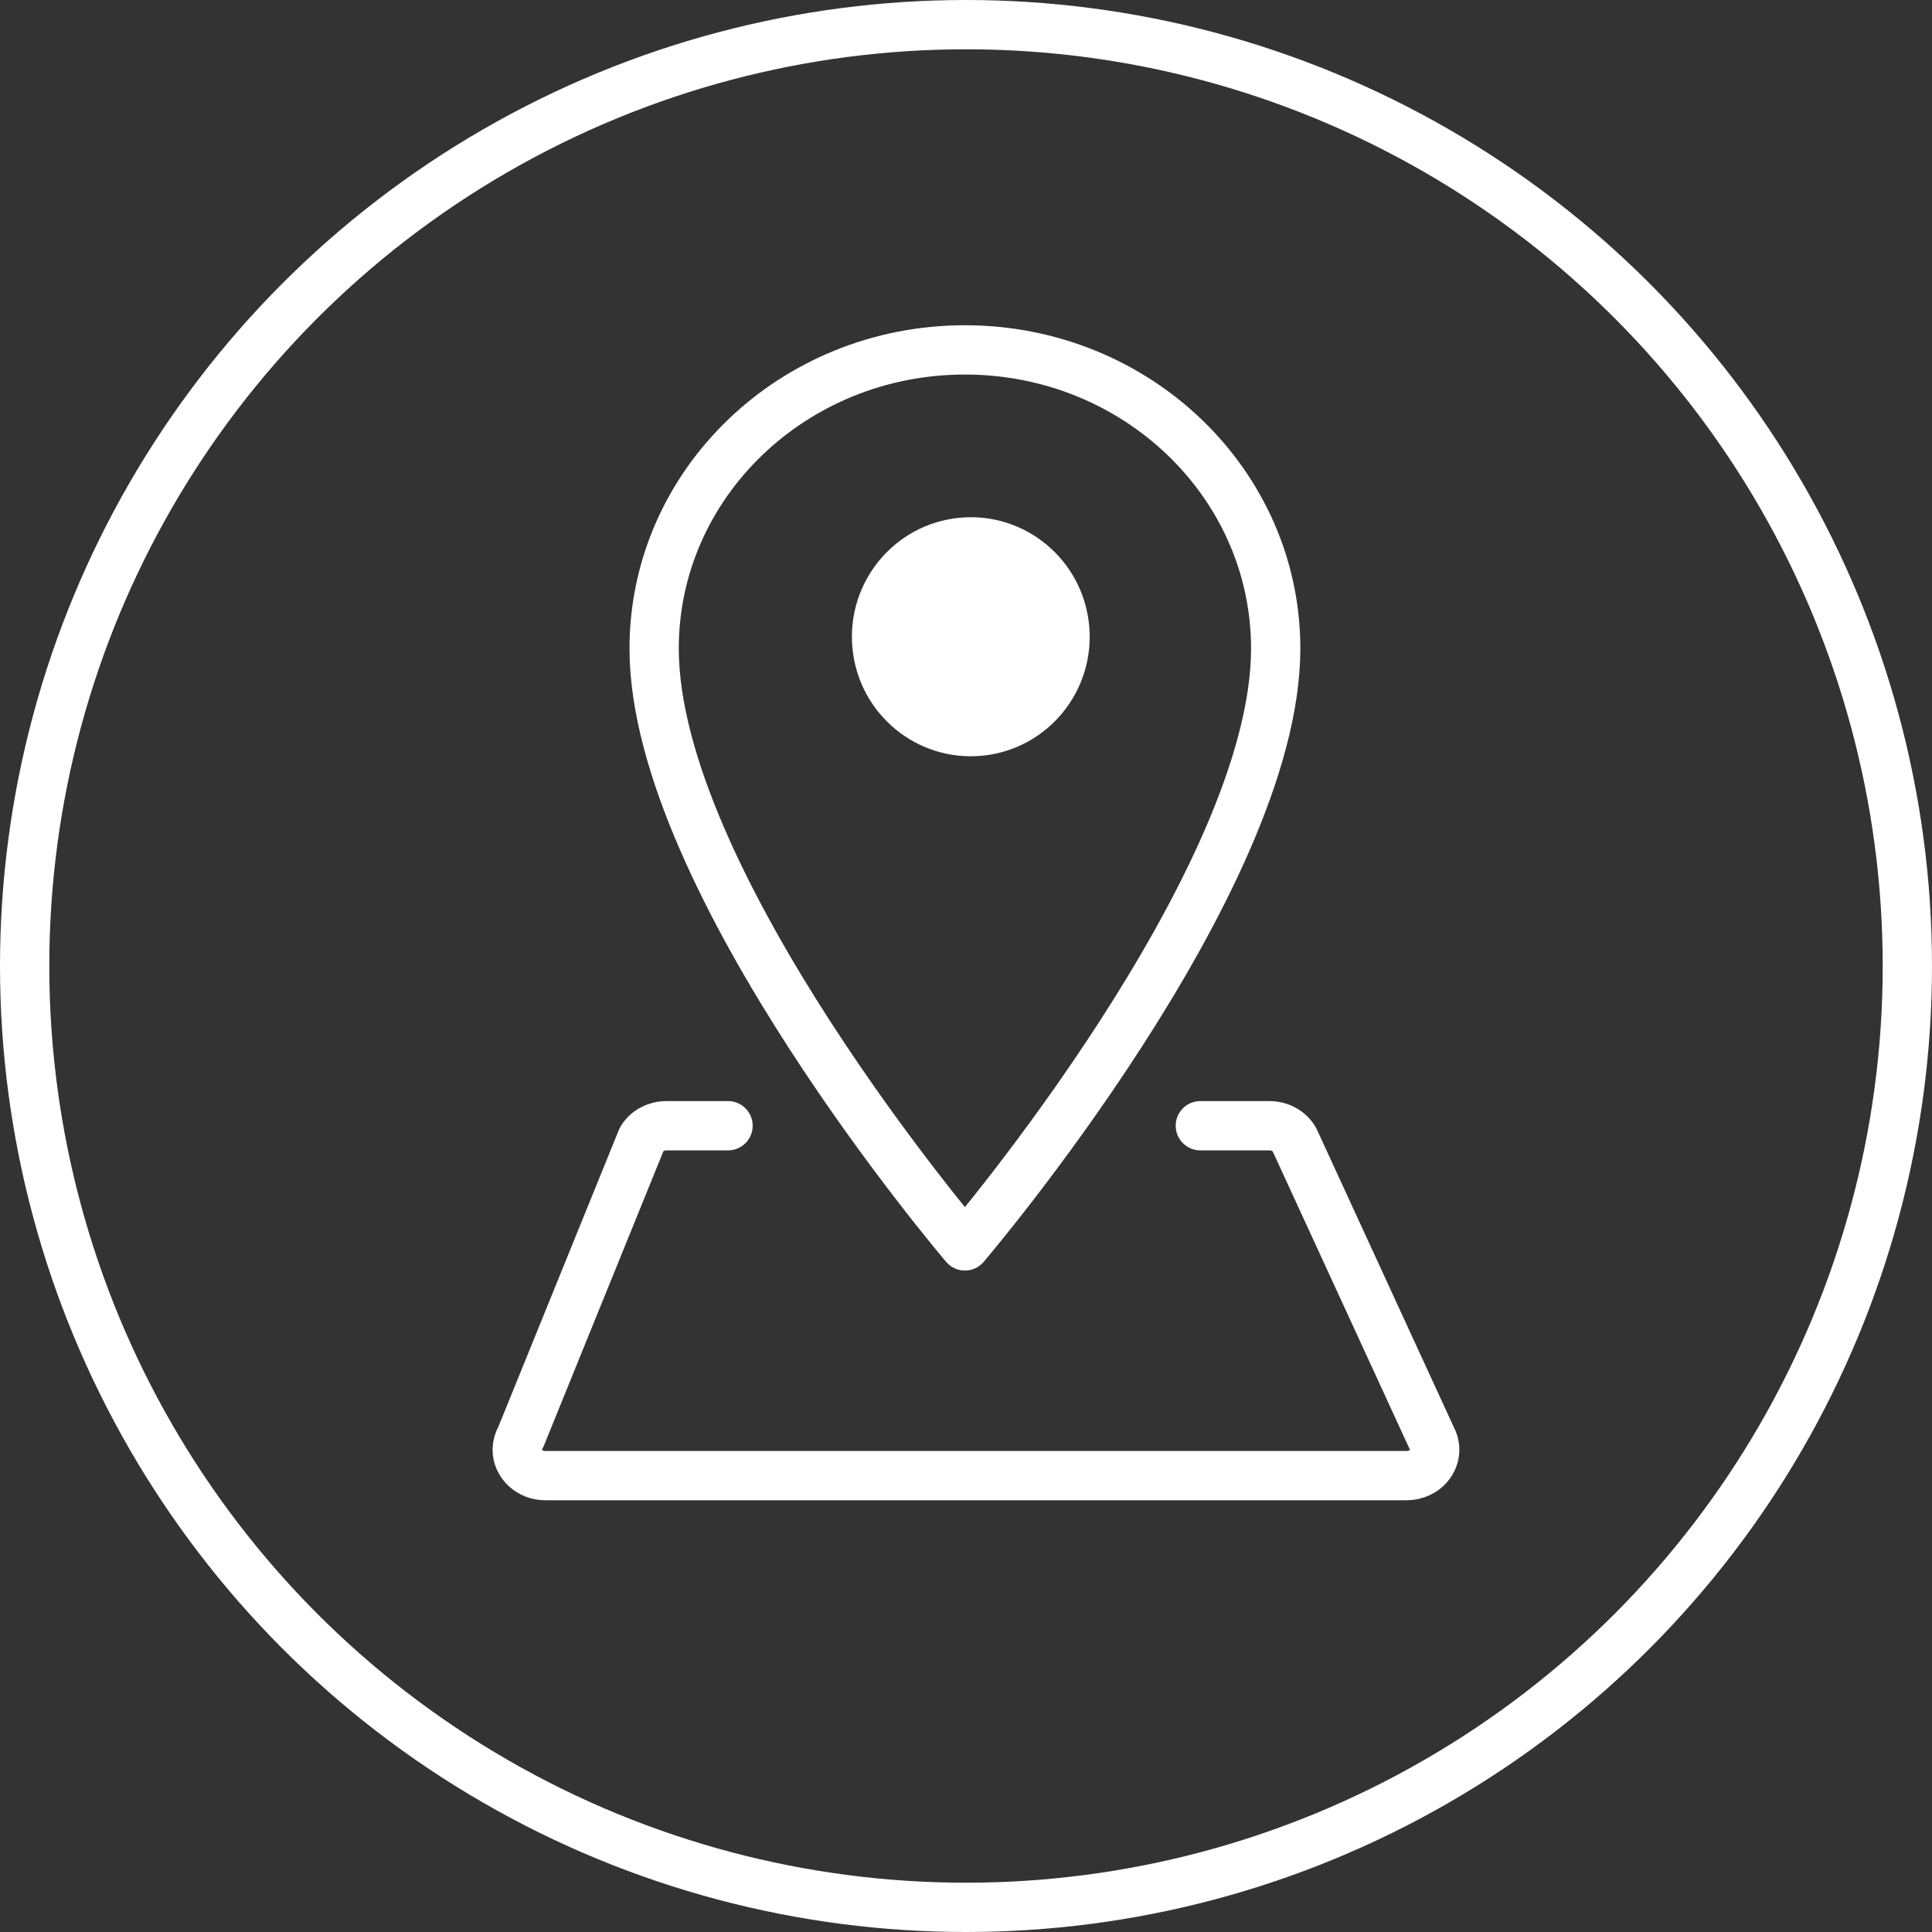 <?xml version="1.0" encoding="UTF-8"?>
<svg width="127px" height="127px" viewBox="0 0 127 127" version="1.1" xmlns="http://www.w3.org/2000/svg" xmlns:xlink="http://www.w3.org/1999/xlink">
    <rect x="0" y="0" width="127" height="127" fill="#333333" stroke="none"/>
    <!-- Generator: Sketch 53 (72520) - https://sketchapp.com -->
    <title>Service Area Icon</title>
    <desc>Created with Sketch.</desc>
    <g id="2---Landing" stroke="none" stroke-width="1" fill="none" fill-rule="evenodd">
        <g id="Solace-Landing-2" transform="translate(-1050, -1974)">
            <g id="Module-3" transform="translate(0, 1826)">
                <g id="Service-Area-Group" transform="translate(1046, 148)">
                    <g id="Service-Area-Icon" transform="translate(4, 0)">
                        <circle id="Oval-Copy-9" stroke="#FFFFFF" stroke-width="3.24" cx="63.5" cy="63.5" r="61.88"></circle>
                        <path d="M78.904,74 L83.451,74 C84.141,74 84.773,74.355 85.091,74.919 L94.104,94.512 C94.573,95.347 94.22,96.376 93.314,96.809 C93.052,96.934 92.76,97 92.464,97 L35.847,97 C34.827,97 34,96.237 34,95.296 C34,95.007 34.08,94.722 34.232,94.469 L42.185,74.876 C42.511,74.335 43.129,74 43.8,74 L47.857,74" id="Path" stroke="#FFFFFF" stroke-width="3.24" stroke-linecap="round" stroke-linejoin="round"></path>
                        <path d="M43,42.633 C43,57.962 63.429,81.899 63.429,81.899 C63.429,81.899 83.858,57.962 83.858,42.633 C83.858,31.79 74.712,23 63.429,23 C52.146,23 43,31.79 43,42.633 Z" id="Combined-Shape" stroke="#FFFFFF" stroke-width="3.24" stroke-linecap="round" stroke-linejoin="round"></path>
                        <path d="M71.594,41.097 C72.012,45.415 68.868,49.256 64.572,49.676 C60.276,50.097 56.455,46.936 56.037,42.618 C55.62,38.299 58.763,34.457 63.059,34.037 C67.355,33.617 71.177,36.778 71.594,41.097 Z" id="Top-Dot" fill="#FFFFFF"></path>
                    </g>
                </g>
            </g>
        </g>
    </g>
</svg>